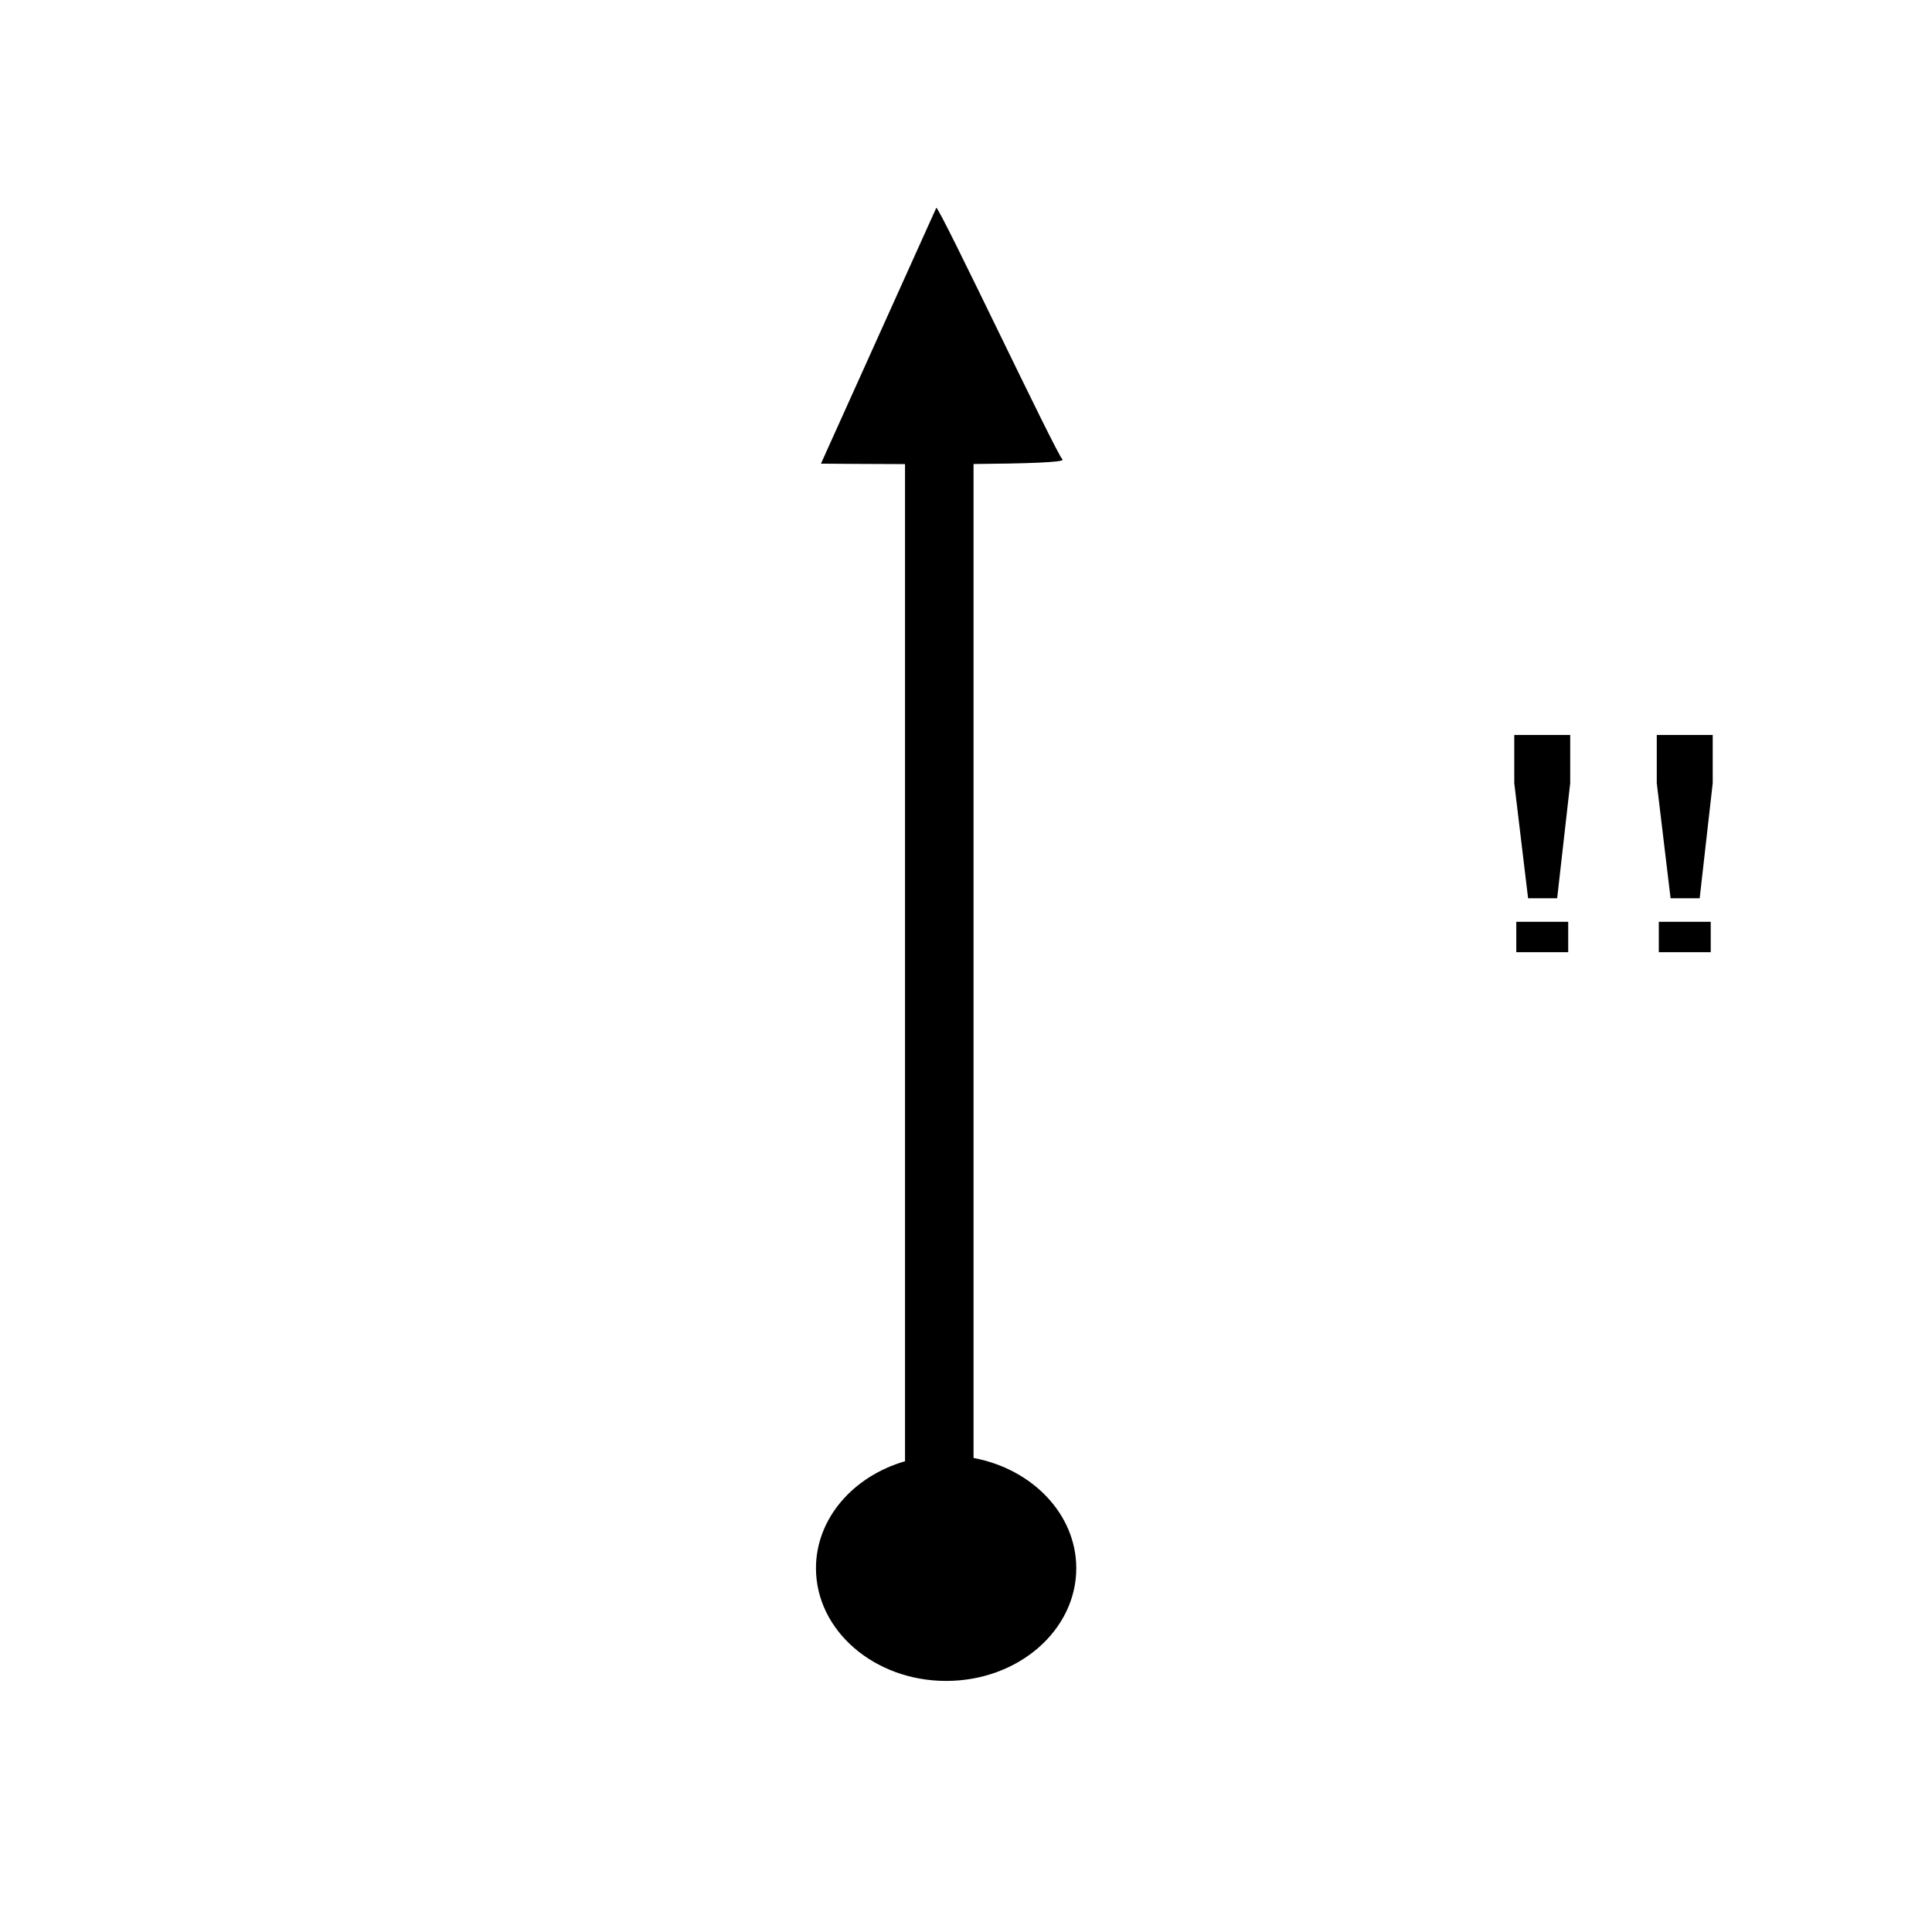 <svg xmlns="http://www.w3.org/2000/svg" viewBox="0 0 64 64"><path d="M31.018 6.885c-.001 0-.27.136-.003.002l-3.82 8.472s1.743.015 3.295.017l1.815-.006c1.609-.013 2.99-.052 2.892-.148-.225-.222-4.068-8.36-4.18-8.337h.001z" fill-rule="evenodd"/><path d="M29.98 15.176v33.23c-1.713.494-2.95 1.894-2.95 3.543 0 2.063 1.933 3.734 4.313 3.734s4.31-1.671 4.31-3.734c0-1.791-1.46-3.29-3.403-3.652V15.176h-2.27z" fill-rule="evenodd"/><path d="M50.62 29.756l-.458-3.813v-1.595h1.853v1.595l-.432 3.813zm-.391 1.786v-1.006h1.72v1.006zM55.34 29.756l-.457-3.813v-1.595h1.853v1.595l-.432 3.813zm-.39 1.786v-1.006h1.72v1.006z"/></svg>
